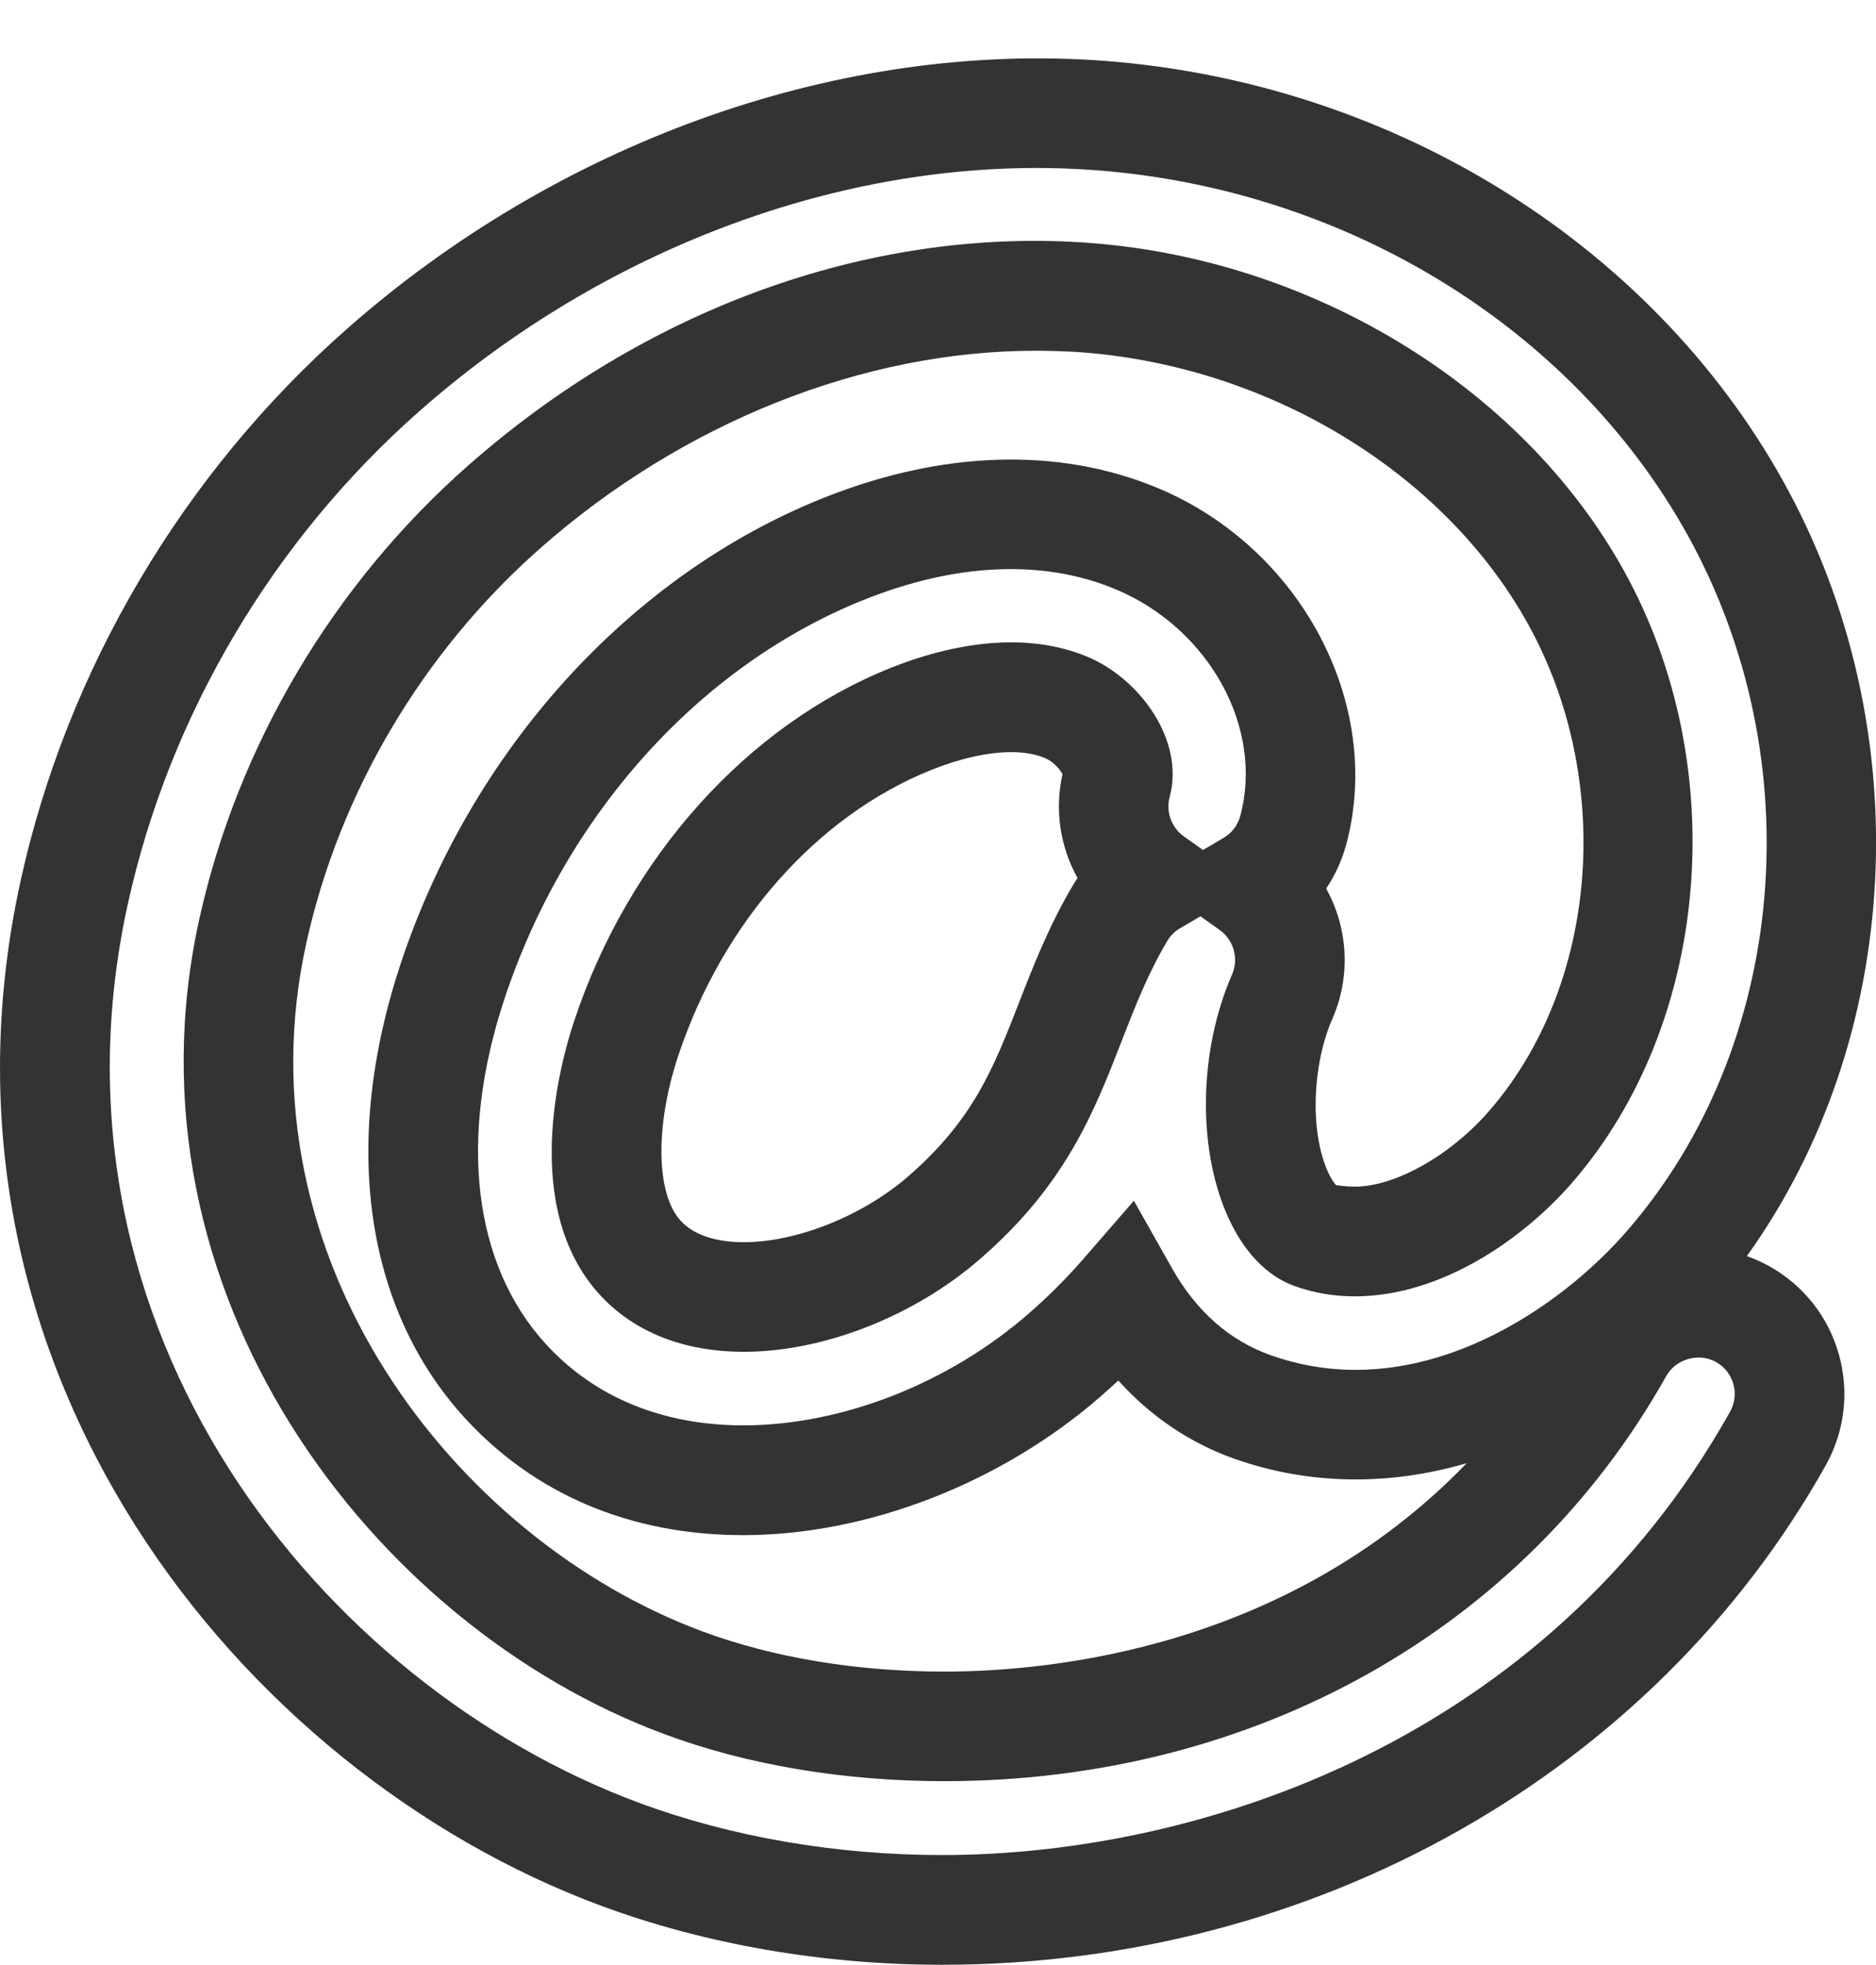 <?xml version="1.0" encoding="utf-8"?>
<!-- Generator: Adobe Illustrator 15.0.0, SVG Export Plug-In . SVG Version: 6.00 Build 0)  -->
<!DOCTYPE svg PUBLIC "-//W3C//DTD SVG 1.1//EN" "http://www.w3.org/Graphics/SVG/1.1/DTD/svg11.dtd">
<svg version="1.1" id="Layer_1" xmlns="http://www.w3.org/2000/svg" xmlns:xlink="http://www.w3.org/1999/xlink" x="0px" y="0px"
	 width="37.465px" height="39.229px" viewBox="0 0 37.465 39.229" enable-background="new 0 0 37.465 39.229" xml:space="preserve">
<g display="none">
	<path display="inline" fill="#333333" d="M174.061-209.578v-14.697h1.638v13.207h4.199v1.491H174.061z"/>
	<path display="inline" fill="#333333" d="M181.012-220.727c0-2.247,1.112-3.695,3.359-3.695c2.268,0,3.38,1.449,3.38,3.695v7.601
		c0,2.226-1.112,3.695-3.38,3.695c-2.247,0-3.359-1.47-3.359-3.695V-220.727z M182.628-213.042c0,1.344,0.567,2.121,1.743,2.121
		c1.196,0,1.743-0.777,1.743-2.121v-7.769c0-1.323-0.547-2.121-1.743-2.121c-1.176,0-1.743,0.798-1.743,2.121V-213.042z"/>
	<path display="inline" fill="#333333" d="M195.794-220.727v1.323h-1.553v-1.407c0-1.323-0.525-2.121-1.723-2.121
		c-1.176,0-1.721,0.798-1.721,2.121v7.769c0,1.323,0.545,2.121,1.721,2.121c1.197,0,1.723-0.798,1.723-2.121v-1.911h1.553v1.827
		c0,2.226-1.049,3.695-3.316,3.695c-2.247,0-3.297-1.47-3.297-3.695v-7.601c0-2.226,1.05-3.695,3.297-3.695
		C194.745-224.422,195.794-222.952,195.794-220.727z"/>
	<path display="inline" fill="#333333" d="M198.944-212.538l-0.566,2.96h-1.512l2.813-14.697h2.372l2.814,14.697h-1.639l-0.566-2.96
		H198.944z M199.155-213.945h3.275l-1.659-8.482L199.155-213.945z"/>
	<path display="inline" fill="#333333" d="M208.29-209.578v-13.207h-2.709v-1.491h7.055v1.491h-2.708v13.207H208.29z"/>
	<path display="inline" fill="#333333" d="M215.409-224.275v14.697h-1.638v-14.697H215.409z"/>
	<path display="inline" fill="#333333" d="M216.963-220.727c0-2.247,1.112-3.695,3.359-3.695c2.268,0,3.38,1.449,3.38,3.695v7.601
		c0,2.226-1.112,3.695-3.38,3.695c-2.247,0-3.359-1.47-3.359-3.695V-220.727z M218.579-213.042c0,1.344,0.567,2.121,1.743,2.121
		c1.196,0,1.743-0.777,1.743-2.121v-7.769c0-1.323-0.547-2.121-1.743-2.121c-1.176,0-1.743,0.798-1.743,2.121V-213.042z"/>
	<path display="inline" fill="#333333" d="M226.706-209.578h-1.469v-14.697h2.078l3.401,10.624v-10.624h1.448v14.697h-1.7
		l-3.759-11.884V-209.578z"/>
</g>
<g display="none">
	<path display="inline" fill="#333333" d="M177.137-148.124l-0.567,2.96h-1.512l2.813-14.697h2.373l2.813,14.697h-1.637l-0.567-2.96
		H177.137z M177.346-149.53h3.275l-1.658-8.482L177.346-149.53z"/>
	<path display="inline" fill="#333333" d="M187.783-159.86c2.289,0,3.338,1.386,3.338,3.653v7.412c0,2.247-1.049,3.632-3.338,3.632
		h-3.443v-14.697H187.783z M187.762-146.654c1.176,0,1.743-0.735,1.743-2.079v-7.559c0-1.344-0.567-2.079-1.764-2.079h-1.764v11.716
		H187.762z"/>
	<path display="inline" fill="#333333" d="M196.1-159.86c2.289,0,3.338,1.386,3.338,3.653v7.412c0,2.247-1.049,3.632-3.338,3.632
		h-3.443v-14.697H196.1z M196.078-146.654c1.176,0,1.743-0.735,1.743-2.079v-7.559c0-1.344-0.567-2.079-1.764-2.079h-1.764v11.716
		H196.078z"/>
	<path display="inline" fill="#333333" d="M204.248-159.86c2.31,0,3.275,1.176,3.275,3.359v1.197c0,1.617-0.566,2.625-1.826,3.023
		c1.344,0.399,1.848,1.491,1.848,3.065v2.289c0,0.651,0.021,1.26,0.293,1.764h-1.658c-0.189-0.42-0.273-0.798-0.273-1.785v-2.31
		c0-1.659-0.776-2.184-2.141-2.184h-1.155v6.278h-1.638v-14.697H204.248z M203.828-152.932c1.302,0,2.078-0.42,2.078-2.016v-1.407
		c0-1.323-0.482-2.016-1.7-2.016h-1.596v5.438H203.828z"/>
	<path display="inline" fill="#333333" d="M214.475-153.352v1.47h-3.59v5.228h4.409v1.491h-6.047v-14.697h6.047v1.491h-4.409v5.018
		H214.475z"/>
	<path display="inline" fill="#333333" d="M223.168-156.333v0.399h-1.553v-0.483c0-1.323-0.504-2.1-1.68-2.1s-1.68,0.777-1.68,2.079
		c0,3.296,4.934,3.611,4.934,7.748c0,2.226-1.07,3.674-3.317,3.674s-3.296-1.449-3.296-3.674v-0.84h1.532v0.924
		c0,1.323,0.546,2.1,1.722,2.1s1.722-0.777,1.722-2.1c0-3.275-4.913-3.59-4.913-7.727c0-2.268,1.05-3.674,3.254-3.674
		C222.119-160.007,223.168-158.559,223.168-156.333z"/>
	<path display="inline" fill="#333333" d="M230.98-156.333v0.399h-1.555v-0.483c0-1.323-0.504-2.1-1.68-2.1s-1.68,0.777-1.68,2.079
		c0,3.296,4.935,3.611,4.935,7.748c0,2.226-1.071,3.674-3.317,3.674s-3.297-1.449-3.297-3.674v-0.84h1.533v0.924
		c0,1.323,0.546,2.1,1.722,2.1s1.722-0.777,1.722-2.1c0-3.275-4.913-3.59-4.913-7.727c0-2.268,1.05-3.674,3.255-3.674
		C229.93-160.007,230.98-158.559,230.98-156.333z"/>
</g>
<g display="none">
	<path display="inline" fill="#333333" d="M186.797-99.97c2.309,0,3.296,1.365,3.296,3.59v1.764c0,2.331-1.092,3.548-3.423,3.548
		h-1.448v5.795h-1.638V-99.97H186.797z M186.67-92.537c1.219,0,1.807-0.567,1.807-1.974v-1.953c0-1.344-0.483-2.016-1.68-2.016
		h-1.575v5.942H186.67z"/>
	<path display="inline" fill="#333333" d="M193.075-91.886v6.614h-1.638V-99.97h1.638v6.614h3.611v-6.614h1.638v14.697h-1.638
		v-6.614H193.075z"/>
	<path display="inline" fill="#333333" d="M199.879-96.421c0-2.247,1.113-3.695,3.359-3.695c2.268,0,3.381,1.449,3.381,3.695v7.601
		c0,2.226-1.113,3.695-3.381,3.695c-2.246,0-3.359-1.47-3.359-3.695V-96.421z M201.496-88.737c0,1.344,0.566,2.121,1.742,2.121
		c1.197,0,1.742-0.777,1.742-2.121v-7.769c0-1.323-0.545-2.121-1.742-2.121c-1.176,0-1.742,0.798-1.742,2.121V-88.737z"/>
	<path display="inline" fill="#333333" d="M209.623-85.272h-1.471V-99.97h2.079l3.401,10.624V-99.97h1.449v14.697h-1.701
		l-3.758-11.884V-85.272z"/>
	<path display="inline" fill="#333333" d="M221.99-93.461v1.47h-3.59v5.228h4.409v1.491h-6.047V-99.97h6.047v1.491H218.4v5.018
		H221.99z"/>
</g>
<g display="none">
	<path display="inline" fill="#333333" d="M194.251-31.127h-1.574l-2.436-11.694v11.716h-1.428v-14.697h2.288l2.415,11.736
		l2.33-11.736h2.289v14.697h-1.555v-11.82L194.251-31.127z"/>
	<path display="inline" fill="#333333" d="M201.476-34.066l-0.567,2.961h-1.512l2.813-14.697h2.373l2.813,14.697h-1.637
		l-0.567-2.961H201.476z M201.685-35.473h3.275l-1.658-8.482L201.685-35.473z"/>
	<path display="inline" fill="#333333" d="M210.316-45.803v14.697h-1.638v-14.697H210.316z"/>
	<path display="inline" fill="#333333" d="M211.996-31.105v-14.697h1.638v13.207h4.199v1.49H211.996z"/>
</g>
<g display="none">
	<path display="inline" fill="#333333" d="M187.498,16.054v1.47h-3.59v5.229h4.409v1.49h-6.047V9.545h6.047v1.49h-4.409v5.019
		H187.498z"/>
	<path display="inline" fill="#333333" d="M189.768,16.158h4.01v1.471h-4.01V16.158z"/>
	<path display="inline" fill="#333333" d="M200.813,24.221h-1.574l-2.436-11.694v11.716h-1.428V9.545h2.288l2.415,11.736
		l2.33-11.736h2.289v14.697h-1.555v-11.82L200.813,24.221z"/>
	<path display="inline" fill="#333333" d="M208.037,21.281l-0.567,2.961h-1.512l2.813-14.697h2.373l2.813,14.697h-1.637
		l-0.567-2.961H208.037z M208.246,19.875h3.275l-1.658-8.482L208.246,19.875z"/>
	<path display="inline" fill="#333333" d="M216.878,9.545v14.697h-1.638V9.545H216.878z"/>
	<path display="inline" fill="#333333" d="M218.558,24.242V9.545h1.638v13.207h4.199v1.49H218.558z"/>
</g>
<g display="none">
	<path display="inline" fill="#333333" d="M193.842,84.002h-2.246l-2.016-14.697h1.596l1.721,12.514l1.639-12.493h1.616
		l1.616,12.514l1.659-12.534h1.428l-1.995,14.697h-2.162l-1.406-9.974L193.842,84.002z"/>
	<path display="inline" fill="#333333" d="M207.408,75.813v1.47h-3.591v5.228h4.409v1.491h-6.047V69.305h6.047v1.491h-4.409v5.018
		H207.408z"/>
	<path display="inline" fill="#333333" d="M213.035,69.305c2.289,0,3.191,1.092,3.191,3.255v0.692c0,1.554-0.44,2.52-1.721,2.919
		c1.428,0.398,1.973,1.532,1.973,3.148v1.239c0,2.204-1.07,3.443-3.359,3.443h-3.38V69.305H213.035z M212.637,75.54
		c1.302,0,1.974-0.42,1.974-1.952v-0.86c0-1.303-0.44-1.932-1.616-1.932h-1.617v4.744H212.637z M213.119,82.511
		c1.197,0,1.743-0.629,1.743-1.994v-1.302c0-1.638-0.651-2.184-2.058-2.184h-1.428v5.479H213.119z"/>
</g>
<g display="none">
	<path display="inline" fill="#333333" d="M196.538,137.805v1.49h-3.38v6.362h-1.638V130.96h5.837v1.491h-4.199v5.354H196.538z"/>
	<path display="inline" fill="#333333" d="M200.046,142.697l-0.566,2.96h-1.512l2.813-14.697h2.372l2.814,14.697h-1.639l-0.566-2.96
		H200.046z M200.257,141.29h3.275l-1.659-8.482L200.257,141.29z"/>
	<path display="inline" fill="#333333" d="M210.903,139.316l-2.457,6.341h-1.553l2.96-7.579l-2.771-7.118h1.7l2.268,5.879
		l2.289-5.879h1.533l-2.751,7.118l2.939,7.579h-1.722L210.903,139.316z"/>
</g>
<g display="none">
	<path display="inline" fill="#333333" d="M-75.735-238.216c-6.285,0-11.38,5.095-11.38,11.38s11.38,24.386,11.38,24.386
		s11.38-18.101,11.38-24.386S-69.45-238.216-75.735-238.216z M-75.735-220.929c-3.292,0-5.961-2.668-5.961-5.961
		s2.669-5.961,5.961-5.961c3.292,0,5.961,2.668,5.961,5.961S-72.443-220.929-75.735-220.929z"/>
	<path display="inline" fill="#333333" d="M-57.067-193.812h-37.337l7.44-18.738h22.458L-57.067-193.812z M-90.813-196.25h30.154
		l-5.503-13.861h-19.147L-90.813-196.25z"/>
</g>
<g display="none">
	<path display="inline" fill="#333333" d="M20.235-200.524l-1.032-1.642c-0.472-0.751-11.567-18.474-11.567-25.035
		c0-6.947,5.652-12.6,12.6-12.6s12.6,5.652,12.6,12.6c0,6.561-11.095,24.284-11.567,25.035L20.235-200.524z M20.235-237.362
		c-5.603,0-10.161,4.558-10.161,10.161c0,4.396,6.591,16.174,10.161,22.063c3.57-5.889,10.161-17.668,10.161-22.063
		C30.396-232.804,25.838-237.362,20.235-237.362z M20.235-220.075c-3.959,0-7.18-3.221-7.18-7.18c0-3.959,3.221-7.181,7.18-7.181
		s7.18,3.221,7.18,7.181C27.416-223.296,24.194-220.075,20.235-220.075z M20.235-231.998c-2.615,0-4.742,2.127-4.742,4.742
		s2.127,4.742,4.742,4.742s4.742-2.127,4.742-4.742S22.85-231.998,20.235-231.998z"/>
	<path display="inline" fill="#333333" d="M38.904-193.446H1.567l7.439-18.738h5.658c0.673,0,1.219,0.546,1.219,1.219
		s-0.546,1.219-1.219,1.219h-4.002l-5.503,13.861h30.153l-5.503-13.861h-4.085c-0.673,0-1.219-0.546-1.219-1.219
		s0.546-1.219,1.219-1.219h5.74L38.904-193.446z"/>
</g>
<g display="none">
	<path display="inline" fill="#333333" d="M113.83-238.216c-6.285,0-11.38,5.095-11.38,11.38s11.38,24.386,11.38,24.386
		s11.381-18.101,11.381-24.386S120.115-238.216,113.83-238.216z M113.83-220.929c-3.292,0-5.961-2.668-5.961-5.961
		s2.669-5.961,5.961-5.961s5.961,2.668,5.961,5.961S117.122-220.929,113.83-220.929z"/>
	<g display="inline">
		<path fill="#333333" d="M132.499-193.812H95.161l7.439-18.738h22.459L132.499-193.812z M98.753-196.25h30.154l-5.504-13.861
			h-19.146L98.753-196.25z"/>
		
			<rect x="108.71" y="-211.471" transform="matrix(0.983 0.184 -0.184 0.983 -35.495 -23.525)" fill="#333333" width="0.813" height="16.582"/>
		
			<rect x="110.214" y="-203.587" transform="matrix(0.184 0.983 -0.983 0.184 -102.995 -282.321)" fill="#333333" width="16.582" height="0.813"/>
		<rect x="99.902" y="-202.097" fill="#333333" width="27.564" height="1.626"/>
		<rect x="102.45" y="-207.055" fill="#333333" width="23.511" height="0.813"/>
	</g>
</g>
<path display="none" fill="#333333" d="M-61.472-158.95l-0.426-0.412v-8.979h-5.204v3.931l-8.633-8.377l-13.164,12.773l-0.958,0.93
	l-5.429,5.265h5.429v22.19h28.384v-22.19h5.287L-61.472-158.95z M-68.668-147.986h-5.435v-5.5h5.435V-147.986z M-76.942-153.486v5.5
	h-5.563v-5.5H-76.942z M-82.505-145.147h5.563v5.499h-5.563V-145.147z M-74.103-139.648v-5.499h5.435v5.499H-74.103z"/>
<g display="none">
	<path display="inline" fill="#333333" d="M34.881-131.617H5.723v-20.889h-6.899l21.412-20.774l6.908,6.703v-2.037h7.337l0.03,9.184
		l7.135,6.924h-6.765V-131.617z M8.161-134.055h24.282v-20.889h3.188l-3.589-3.482v-7.749h-2.46v5.363l-9.347-9.069L4.84-154.944
		h3.321V-134.055z"/>
	<path display="inline" fill="#333333" d="M28.228-139.232H12.764v-15.465h15.464V-139.232z M15.202-141.67H25.79v-10.588H15.202
		V-141.67z"/>
	<rect x="19.51" y="-153.478" display="inline" fill="#333333" width="2.438" height="13.026"/>
	<rect x="13.983" y="-148.184" display="inline" fill="#333333" width="13.026" height="2.438"/>
</g>
<g display="none">
	<path display="inline" fill="#333333" d="M128.477-131.617H99.317v-20.889h-6.899l21.412-20.774l6.908,6.703v-2.038h7.338
		l0.029,9.184l7.135,6.924h-6.764V-131.617z M101.757-134.055h24.28v-20.889h3.189l-3.59-3.482v-7.749h-2.459v5.363l-9.348-9.069
		l-15.395,14.938h3.321V-134.055z"/>
	<rect x="108.648" y="-152.512" display="inline" fill="#333333" width="4.335" height="4.335"/>
	<rect x="115.151" y="-152.512" display="inline" fill="#333333" width="4.335" height="4.335"/>
	<rect x="108.648" y="-145.738" display="inline" fill="#333333" width="4.335" height="4.335"/>
	<rect x="115.151" y="-145.738" display="inline" fill="#333333" width="4.335" height="4.335"/>
</g>
<g display="none">
	<polygon display="inline" fill="#333333" points="-92.037,-50.344 -75.735,-36.693 -59.435,-50.344 	"/>
	<path display="inline" fill="#333333" d="M-74.953-34.167c-0.006,0.004-0.013,0.006-0.02,0.011
		c-0.099,0.08-0.208,0.141-0.324,0.186c-0.025,0.01-0.05,0.017-0.075,0.024c-0.118,0.037-0.238,0.063-0.361,0.063
		c-0.001,0-0.002,0.001-0.003,0.001h0c0,0,0,0-0.001,0c0,0-0.002-0.001-0.002-0.001c-0.123,0-0.244-0.025-0.361-0.063
		c-0.025-0.008-0.05-0.015-0.075-0.024c-0.115-0.045-0.225-0.105-0.324-0.186c-0.006-0.005-0.013-0.007-0.019-0.011l-17.248-14.444
		v22.653h36.062v-22.653L-74.953-34.167z"/>
</g>
<g display="none">
	<path display="inline" fill="#333333" d="M38.514-25.305H1.957v-25.692h36.557V-25.305z M4.957-28.305h30.557v-19.692H4.957
		V-28.305z"/>
	<path display="inline" fill="#333333" d="M20.234-33.814c-0.342,0-0.686-0.116-0.967-0.354L2.489-48.352
		c-0.633-0.535-0.712-1.481-0.177-2.114c0.534-0.633,1.48-0.713,2.114-0.177L21.204-36.46c0.633,0.535,0.712,1.481,0.177,2.114
		C21.084-33.995,20.661-33.814,20.234-33.814z"/>
	<path display="inline" fill="#333333" d="M20.236-33.814c-0.426,0-0.85-0.181-1.146-0.531c-0.535-0.633-0.456-1.579,0.177-2.114
		l16.778-14.183c0.633-0.536,1.579-0.456,2.114,0.177c0.535,0.633,0.456,1.579-0.177,2.114L21.204-34.169
		C20.922-33.931,20.578-33.814,20.236-33.814z"/>
</g>
<g display="none">
	<polygon display="inline" fill="#333333" points="97.529,-50.344 113.83,-36.693 130.131,-50.344 	"/>
	<g display="inline">
		<path fill="#333333" d="M120.972-39.002l10.889,11.176v-20.785l-11.212,9.389C120.764-39.163,120.877-39.1,120.972-39.002z"/>
		<path fill="#333333" d="M109.164-37.3L98.112-25.958h32.164L119.225-37.3c-0.14-0.145-0.224-0.316-0.278-0.497l-4.333,3.63
			c-0.006,0.004-0.014,0.006-0.02,0.011c-0.1,0.08-0.209,0.141-0.324,0.186c-0.025,0.01-0.05,0.017-0.075,0.024
			c-0.117,0.037-0.238,0.063-0.361,0.063l-0.001,0.001h-0.002h-0.001l-0.002-0.001c-0.123,0-0.244-0.025-0.361-0.063
			c-0.025-0.008-0.051-0.015-0.075-0.024c-0.116-0.045-0.225-0.105-0.324-0.186c-0.006-0.005-0.013-0.007-0.019-0.011l-3.834-3.211
			C109.194-37.354,109.187-37.323,109.164-37.3z"/>
		<polygon fill="#333333" points="107.354,-38.936 95.8,-48.611 95.8,-27.078 		"/>
	</g>
</g>
<path display="none" fill="#333333" d="M-93.67-103.357c0.2,5.174,3.688,10.175,6.638,14.214c2.687,3.678,5.835,7.022,9.378,9.887
	c2.248,1.818,4.657,3.46,7.22,4.803c1.557,0.816,2.602,1.319,4.413,0.805c2.779-0.79,9.174-4.068,8.101-7.658
	c-0.544-1.821-2.762-3.604-4.164-4.757c-1.693-1.393-4.666-3.848-6.648-1.557c-1.187,1.145-2.418,3.767-4.28,3.948
	c-1.996,0.194-3.77-2.119-5.014-3.385c-2.037-2.074-3.882-4.336-5.522-6.737c-1.538-2.508,0.384-3.544,2.248-4.908
	c0.854-0.624,1.938-1.213,2.354-2.239c0.776-1.914-1.047-4.282-2.097-5.755c-0.987-1.387-2.136-2.661-3.399-3.801
	c-1.654-1.493-3.477-0.306-4.863,0.881C-91.227-107.971-92.836-105.761-93.67-103.357z"/>
<path display="none" fill="#333333" d="M28.581-72.22L28.581-72.22c-1.412,0-2.529-0.586-3.61-1.152
	c-2.484-1.302-4.98-2.962-7.421-4.935c-3.576-2.892-6.805-6.295-9.596-10.116c-3.364-4.605-6.666-9.549-6.872-14.887l-0.009-0.229
	l0.075-0.217c0.872-2.514,2.549-4.923,4.722-6.785c1.019-0.873,2.389-1.874,3.963-1.874c0.921,0,1.766,0.341,2.511,1.013
	c1.354,1.222,2.556,2.567,3.575,3.999l0.178,0.249c1.211,1.689,3.041,4.241,2.055,6.672c-0.479,1.181-1.498,1.886-2.317,2.452
	c-0.152,0.105-0.303,0.209-0.446,0.314l-0.488,0.352c-2,1.429-2.162,1.758-1.44,2.935c1.586,2.32,3.398,4.531,5.352,6.52
	c0.191,0.195,0.395,0.413,0.608,0.643c0.972,1.045,2.299,2.495,3.417,2.383c0.767-0.075,1.628-1.217,2.32-2.134
	c0.4-0.531,0.779-1.034,1.192-1.44c0.764-0.862,1.743-1.317,2.835-1.317c2.103,0,4.124,1.662,5.461,2.762l0.133,0.11
	c1.513,1.244,3.801,3.124,4.437,5.25c0.328,1.097,0.177,2.268-0.436,3.385c-1.659,3.025-6.443,5.21-8.5,5.795
	C29.679-72.304,29.122-72.22,28.581-72.22z M3.53-103.174c0.27,4.573,3.303,9.082,6.393,13.312c2.666,3.65,5.748,6.899,9.16,9.658
	c2.316,1.872,4.678,3.444,7.02,4.671c1.034,0.542,1.706,0.874,2.478,0.874l0,0c0.313,0,0.652-0.053,1.036-0.162
	c2.231-0.634,5.916-2.593,7.029-4.622c0.3-0.547,0.377-1.042,0.236-1.514c-0.422-1.413-2.441-3.073-3.648-4.064l-0.122-0.101
	c-1.015-0.835-2.695-2.217-3.923-2.217c-0.271,0-0.632,0.059-1.028,0.516l-0.076,0.08c-0.29,0.279-0.624,0.722-0.977,1.191
	c-0.979,1.298-2.198,2.914-4.031,3.092c-2.275,0.229-4.127-1.739-5.439-3.149c-0.198-0.213-0.386-0.415-0.563-0.595
	c-2.054-2.092-3.958-4.414-5.659-6.903c-2.034-3.313,0.436-5.077,2.069-6.245l0.466-0.335c0.161-0.117,0.329-0.234,0.5-0.352
	c0.637-0.44,1.239-0.855,1.444-1.361c0.48-1.186-0.933-3.157-1.777-4.335l-0.183-0.255c-0.917-1.287-2.001-2.5-3.223-3.603
	c-0.381-0.344-0.683-0.384-0.876-0.384c-0.874,0-2.004,0.969-2.376,1.287C5.671-107.16,4.284-105.208,3.53-103.174z"/>
<g display="none">
	<path display="inline" fill="#333333" d="M109.643-99.601c0.547-0.38,1.052-0.817,1.322-1.419c0.849-1.883-0.883-4.318-1.874-5.831
		c-0.934-1.424-2.032-2.74-3.251-3.928c-1.401-1.365-3.011-0.671-4.352,0.285L109.643-99.601z"/>
	<path display="inline" fill="#333333" d="M118.759-85.138c-0.738,0.829-1.56,1.545-2.525,1.602
		c-2.002,0.118-3.686-2.262-4.88-3.574c-1.957-2.151-3.714-4.482-5.26-6.943c-1.206-2.146-0.029-3.17,1.509-4.204l-7.973-10.651
		c-1.403,1.398-2.572,3.087-3.284,4.91c0.001,5.178,3.295,10.31,6.088,14.458c2.544,3.778,5.563,7.241,8.993,10.239
		c2.177,1.903,4.521,3.636,7.03,5.076c1.525,0.875,2.55,1.418,4.379,0.973c1.389-0.337,3.684-1.251,5.536-2.526L118.759-85.138z"/>
	<path display="inline" fill="#333333" d="M127.245-85.506c-1.639-1.457-4.515-4.024-6.584-1.811
		c-0.105,0.094-0.212,0.203-0.32,0.316l9.88,9.62c0.845-0.974,1.3-2.063,1.004-3.212C130.75-82.434,128.603-84.299,127.245-85.506z"
		/>
</g>
<path display="none" fill="#333333" d="M125.519,61.638l1.105-1.678c0.37-0.563,0.215-1.318-0.348-1.689
	c-0.563-0.369-1.318-0.214-1.689,0.348l-1.089,1.651c-2.937-1.704-6.247-2.606-9.651-2.606c-6.475,0-12.482,3.213-16.068,8.594
	c-5.692,8.54-3.639,19.996,4.463,26.092l-1.029,1.545c-0.373,0.56-0.222,1.317,0.339,1.69c0.207,0.139,0.442,0.205,0.675,0.205
	c0.394,0,0.78-0.191,1.016-0.544l1.025-1.538c2.91,1.665,6.184,2.543,9.547,2.543c6.476,0,12.482-3.213,16.069-8.595
	C135.552,79.149,133.538,67.751,125.519,61.638z M130.147,72.853c-1.111-0.101-2.174-0.265-3.184-0.488
	c0.266-2.198,0.248-4.189,0.13-5.787C128.559,68.451,129.581,70.595,130.147,72.853z M116.753,70.505l-3.328,5.05l-6.082-4.055
	c1.477-2.011,3.227-3.591,5.007-4.84C113.541,67.935,115.002,69.271,116.753,70.505z M114.497,65.304
	c3.325-1.865,6.396-2.645,7.593-2.896l-3.964,6.015C116.714,67.418,115.51,66.344,114.497,65.304z M112.077,77.588l-3.133,4.701
	c-1.801-1.086-3.579-1.876-5.205-2.452c0.453-2.276,1.213-4.375,2.282-6.285L112.077,77.588z M107.562,84.365l-3.93,5.896
	c-0.41-2.815-0.499-5.456-0.262-7.912C104.695,82.851,106.12,83.507,107.562,84.365z M109.592,85.716
	c1.189,0.874,2.36,1.902,3.471,3.109c-2.175,1.162-4.649,2.09-7.404,2.793L109.592,85.716z M110.972,83.645l3.135-4.704l6.07,4.046
	c-1.359,1.733-3.019,3.249-4.961,4.55C113.867,85.995,112.43,84.715,110.972,83.645z M115.454,76.907l3.356-5.092
	c1.592,0.919,3.376,1.731,5.368,2.35c-0.458,2.221-1.255,4.563-2.613,6.816L115.454,76.907z M120.183,69.734l3.993-6.06
	c0.027,0.021,0.058,0.041,0.085,0.063c0.211,1.061,0.712,4.157,0.31,7.965C122.961,71.166,121.501,70.491,120.183,69.734z
	 M118.653,60.806c-1.648,0.54-3.701,1.371-5.829,2.621c-1.043-1.283-1.745-2.379-2.128-3.03c1.028-0.194,2.082-0.295,3.15-0.295
	C115.487,60.102,117.103,60.342,118.653,60.806z M108.265,61.055c0.288,0.548,1.089,1.975,2.475,3.73
	c-1.902,1.368-3.774,3.1-5.379,5.291c-0.017,0.023-0.032,0.048-0.049,0.07l-4.958-3.305
	C102.381,64.138,105.144,62.146,108.265,61.055z M99.04,68.897l4.945,3.297c-1.208,2.111-2.067,4.423-2.59,6.921
	c-1.989-0.523-3.556-0.714-4.342-0.78C96.788,75.145,97.421,71.864,99.04,68.897z M97.458,80.839c0.81,0.105,2.05,0.319,3.543,0.735
	c-0.226,1.957-0.261,4.017-0.101,6.178C99.208,85.722,98.052,83.348,97.458,80.839z M109.149,93.144c1.992-0.668,3.826-1.47,5.5-2.4
	c0.648,0.871,1.261,1.82,1.829,2.85c-0.874,0.139-1.764,0.218-2.665,0.218C112.223,93.811,110.656,93.58,109.149,93.144z
	 M118.941,93.018c-0.676-1.298-1.412-2.483-2.195-3.563c2.14-1.454,3.968-3.157,5.471-5.108l4.744,3.162
	C124.867,90.116,122.076,92.021,118.941,93.018z M128.335,85.494l-4.739-3.159c0.015-0.024,0.031-0.047,0.046-0.071
	c1.505-2.489,2.394-5.054,2.91-7.48c1.272,0.271,2.621,0.459,4.042,0.553C130.93,78.775,130.199,82.329,128.335,85.494z"/>
<g display="none">
	<path display="inline" fill="#333333" d="M33.248,66.391l-4.525,4.403c1.043,0.962,2.194,1.883,3.454,2.729
		C32.96,70.77,33.201,68.216,33.248,66.391z"/>
	<path display="inline" fill="#333333" d="M13.385,85.719l-4.269,4.154c2.41-0.145,4.653-0.47,6.719-0.982
		C15.071,87.744,14.247,86.686,13.385,85.719z"/>
	<path display="inline" fill="#333333" d="M25.296,84.329l-5.103-5.235l-5.031,4.896c1.114,1.248,2.177,2.634,3.137,4.17
		C20.975,87.236,23.31,85.957,25.296,84.329z"/>
	<path display="inline" fill="#333333" d="M6.44,79.834c-2.276-1.466-4.236-2.376-5.303-2.825c0.008,3.989,1.258,7.978,3.758,11.34
		C5.135,85.253,5.648,82.41,6.44,79.834z"/>
	<path display="inline" fill="#333333" d="M27.006,86.084c-2.142,1.79-4.637,3.207-7.485,4.238c0.886,1.729,1.638,3.621,2.192,5.691
		c3.833-0.296,7.594-1.747,10.727-4.354L27.006,86.084z"/>
	<path display="inline" fill="#333333" d="M27.526,82.207c1.753-1.963,2.978-4.131,3.832-6.272
		c-1.641-1.038-3.109-2.194-4.419-3.404l-4.998,4.863l5.144,5.276C27.231,82.516,27.384,82.367,27.526,82.207z"/>
	<path display="inline" fill="#333333" d="M11.623,70.301l-5.759-5.908c-2.557,2.915-4.079,6.427-4.56,10.055
		c0.752,0.278,3.096,1.21,5.975,2.992C8.375,74.716,9.827,72.336,11.623,70.301z"/>
	<path display="inline" fill="#333333" d="M13.335,68.563c0.204-0.186,0.403-0.375,0.613-0.553c2.033-1.718,4.218-2.942,6.38-3.817
		c-1.85-3.183-2.675-5.635-2.758-5.891c-0.026-0.079-0.043-0.159-0.052-0.239c-3.583,0.512-7.051,2.04-9.938,4.597L13.335,68.563z"
		/>
	<path display="inline" fill="#333333" d="M17.14,91.065c-2.52,0.685-5.281,1.102-8.271,1.256c3.065,2.275,6.662,3.518,10.309,3.72
		C18.647,94.241,17.955,92.583,17.14,91.065z"/>
	<path display="inline" fill="#333333" d="M38.971,79.329c-1.984-0.56-3.8-1.3-5.465-2.165c-0.944,2.267-2.279,4.562-4.161,6.668
		c-0.18,0.201-0.371,0.391-0.558,0.585l5.428,5.57c2.827-3.031,4.482-6.765,4.968-10.621C39.112,79.359,39.042,79.35,38.971,79.329z
		"/>
	<path display="inline" fill="#333333" d="M15.505,69.888c-0.16,0.136-0.311,0.282-0.467,0.423l5.2,5.336l4.978-4.844
		c-1.401-1.502-2.581-3.033-3.562-4.493C19.561,67.104,17.442,68.247,15.505,69.888z"/>
	<path display="inline" fill="#333333" d="M22.714,63.359c3.825-1.135,7.358-1.278,9.567-1.212
		c-3.557-2.897-7.919-4.325-12.274-4.273C20.297,58.653,21.149,60.771,22.714,63.359z"/>
	<path display="inline" fill="#333333" d="M11.695,83.961c-1.044-1.002-2.108-1.886-3.147-2.664
		c-0.59,2.108-0.988,4.409-1.198,6.893L11.695,83.961z"/>
	<path display="inline" fill="#333333" d="M35.706,65.765c-0.001,2.144-0.237,5.471-1.357,9.068c1.52,0.821,3.179,1.521,4.984,2.055
		C39.316,72.981,38.112,69.078,35.706,65.765z"/>
	<path display="inline" fill="#333333" d="M18.491,77.348l-5.159-5.293c-1.654,1.912-2.98,4.169-3.97,6.768
		c1.345,0.959,2.744,2.089,4.11,3.409L18.491,77.348z"/>
	<path display="inline" fill="#333333" d="M26.995,69.073l4.606-4.483c-1.877-0.008-4.565,0.162-7.474,0.929
		C24.948,66.685,25.897,67.89,26.995,69.073z"/>
</g>
<g display="none">
	<rect x="98.316" y="140.641" display="inline" fill="#333333" width="31.028" height="11.153"/>
	<path display="inline" fill="#333333" d="M125.953,157.407h-23.732v-37.59h17.73l6.002,6.31V157.407z M104.66,154.968h18.854
		v-27.866l-4.609-4.845H104.66V154.968z"/>
</g>
<g display="none">
	<path display="inline" fill="#333333" d="M-59.009,152.327h-33.453v-13.594h33.453V152.327z M-90.023,149.888h28.576v-8.715
		h-28.576V149.888z"/>
	<rect x="-86.964" y="151.49" display="inline" fill="#333333" width="23.096" height="6.872"/>
	<polygon display="inline" fill="#333333" points="-63.868,139.953 -63.868,124.912 -69.623,118.862 -86.964,118.862 
		-86.964,139.953 	"/>
</g>
<g display="none">
	<rect x="4.524" y="139.66" display="inline" fill="#333333" width="31.423" height="11.153"/>
	<path display="inline" fill="#333333" d="M32.143,148.925H8.411v-30.088h17.646l6.086,5.032V148.925z M10.849,146.485h18.855
		v-21.468l-4.525-3.741h-14.33V146.485z"/>
	<rect x="8.255" y="147.705" display="inline" fill="#333333" width="24.11" height="9.463"/>
</g>
<path display="none" fill="#333333" d="M-75.633,36.361c-2.416,0.001-4.769-0.404-6.887-1.188
	c-7.236-2.68-13.771-10.762-11.63-20.462c0.942-4.271,3.287-8.235,6.601-11.161c4.319-3.812,9.822-5.814,15.114-5.483
	c5.729,0.354,11.12,3.63,13.732,8.346c2.807,5.066,2.217,11.766-1.401,15.93c-1.792,2.062-5.058,4.051-8.363,2.881
	c-1.188-0.421-2.125-1.359-2.711-2.713c-0.082-0.189-0.156-0.385-0.222-0.584c-0.512,0.752-1.17,1.526-2.053,2.296
	c-3.187,2.776-8.416,3.81-11.311,0.633c-1.713-1.879-2.076-4.824-0.994-8.081c1.396-4.2,4.468-7.604,8.218-9.105
	c1.508-0.603,3.755-1.133,5.907-0.237c1.989,0.829,3.659,3.122,3.014,5.524c-0.175,0.651-0.843,1.037-1.494,0.861
	c-0.65-0.175-1.036-0.844-0.861-1.494c0.282-1.047-0.615-2.231-1.596-2.64c-1.467-0.611-3.174-0.104-4.063,0.249
	c-3.092,1.238-5.638,4.083-6.81,7.611c-0.294,0.884-1.127,3.904,0.482,5.669c1.814,1.989,5.624,1.16,7.907-0.828
	c1.823-1.59,2.402-3.077,3.015-4.652c0.296-0.762,0.603-1.55,1.051-2.307c0.329-0.555,1.032-0.758,1.605-0.464
	s0.819,0.983,0.561,1.573c-0.687,1.571-0.734,3.583-0.118,5.006c0.217,0.5,0.616,1.146,1.289,1.384
	c2.014,0.712,4.318-0.583,5.708-2.182c2.97-3.417,3.437-8.947,1.109-13.148c-2.22-4.005-6.832-6.79-11.75-7.094
	c-4.654-0.281-9.512,1.491-13.35,4.878c-2.93,2.587-5.002,6.088-5.833,9.858c-1.843,8.353,3.826,15.327,10.095,17.649
	c5.991,2.219,16.707,1.27,21.779-7.784c0.33-0.588,1.073-0.795,1.66-0.468c0.587,0.329,0.797,1.072,0.468,1.659
	C-61.63,33.187-68.87,36.361-75.633,36.361z"/>
<path fill="#333333" d="M18.813,39.229c-2.372,0-4.726-0.407-6.807-1.178C4.787,35.377-1.729,27.29,0.415,17.571
	c0.929-4.21,3.239-8.114,6.503-10.995c4.192-3.701,9.687-5.694,14.891-5.378c5.84,0.361,11.134,3.593,13.815,8.432
	c2.724,4.916,2.385,11.097-0.738,15.449c0.156,0.056,0.309,0.124,0.454,0.206c0.68,0.381,1.171,1.004,1.383,1.755
	c0.211,0.751,0.118,1.539-0.263,2.219C33.014,35.408,26.252,39.229,18.813,39.229z M20.7,3.354c-4.337,0-8.833,1.772-12.333,4.863
	c-2.919,2.576-4.984,6.065-5.813,9.826c-1.877,8.509,3.861,15.601,10.213,17.954c1.84,0.681,3.932,1.041,6.047,1.041
	c5.21,0,12.08-2.325,15.736-8.851c0.095-0.17,0.119-0.367,0.066-0.555c-0.053-0.188-0.176-0.343-0.346-0.438
	c-0.347-0.194-0.803-0.059-0.994,0.28c-2.839,5.065-8.229,8.089-14.417,8.089c-2.001,0-3.933-0.323-5.585-0.937
	c-5.855-2.169-10.933-8.847-9.295-16.27c0.764-3.461,2.666-6.674,5.354-9.047c3.532-3.118,7.95-4.739,12.251-4.471
	c4.538,0.28,8.796,2.854,10.848,6.559c2.163,3.901,1.725,9.041-1.04,12.222c-0.951,1.094-2.589,2.264-4.336,2.264
	c-0.414,0-0.813-0.067-1.188-0.201c-0.728-0.257-1.146-0.926-1.369-1.441c-0.591-1.363-0.549-3.286,0.106-4.784
	c0.138-0.316,0.034-0.689-0.247-0.889l-0.385-0.273l-0.409,0.241c-0.106,0.063-0.192,0.148-0.255,0.255
	c-0.387,0.652-0.644,1.313-0.915,2.011c-0.546,1.402-1.107,2.843-2.812,4.327c-1.317,1.148-3.128,1.861-4.727,1.861h0
	c-1.202,0-2.199-0.396-2.882-1.145c-1.579-1.732-0.789-4.611-0.509-5.453c1.085-3.269,3.451-5.907,6.326-7.058
	c0.58-0.232,1.468-0.509,2.403-0.509c0.555,0,1.066,0.097,1.521,0.287c1.04,0.433,1.95,1.662,1.645,2.801
	c-0.079,0.294,0.035,0.61,0.283,0.786l0.383,0.272l0.411-0.242c0.165-0.097,0.283-0.252,0.333-0.438
	c0.473-1.759-0.623-3.748-2.495-4.528c-1.447-0.603-3.195-0.52-5.027,0.215c-3.27,1.31-5.95,4.282-7.169,7.954
	c-0.929,2.794-0.631,5.308,0.816,6.896c1.23,1.349,2.826,1.632,3.947,1.631c1.966,0,4.098-0.834,5.7-2.23
	c0.395-0.344,0.76-0.709,1.086-1.084l1.017-1.171l0.763,1.35c0.486,0.86,1.15,1.444,1.972,1.735
	c0.547,0.193,1.117,0.292,1.694,0.292c2.217,0,4.253-1.433,5.419-2.774c3.203-3.686,3.703-9.396,1.214-13.888
	C31.386,6.5,26.774,3.7,21.673,3.384C21.351,3.364,21.025,3.354,20.7,3.354z M20.68,7.003c-3.447,0-7.054,1.439-9.898,3.95
	c-2.343,2.068-4,4.866-4.665,7.878c-1.381,6.256,2.941,11.9,7.917,13.744c1.412,0.523,3.081,0.8,4.825,0.8
	c2.134,0,6.863-0.463,10.432-4.161c-1.565,0.458-3.163,0.434-4.641-0.089c-0.888-0.314-1.672-0.846-2.317-1.562
	c-0.115,0.107-0.232,0.214-0.352,0.318c-1.99,1.733-4.658,2.77-7.139,2.77c-2.241,0-4.165-0.812-5.565-2.346
	c-1.997-2.19-2.462-5.493-1.276-9.063c1.42-4.274,4.573-7.75,8.433-9.296c2.37-0.949,4.706-1.027,6.684-0.203
	c2.864,1.194,4.519,4.321,3.767,7.119c-0.086,0.317-0.222,0.613-0.401,0.879c0.432,0.778,0.501,1.738,0.127,2.593
	c-0.406,0.93-0.451,2.235-0.103,3.037c0.079,0.182,0.155,0.273,0.175,0.292c0.056,0.006,0.208,0.03,0.372,0.03
	c0.807,0,1.911-0.621,2.683-1.51c2.182-2.51,2.509-6.6,0.777-9.725c-1.699-3.065-5.258-5.198-9.067-5.434
	C21.193,7.011,20.937,7.003,20.68,7.003z M20.194,15.017c-0.458,0-1.022,0.125-1.589,0.353c-2.285,0.914-4.177,3.051-5.062,5.715
	c-0.463,1.396-0.443,2.746,0.049,3.287c0.325,0.355,0.866,0.43,1.264,0.43c1.06,0,2.381-0.53,3.289-1.321
	c1.298-1.131,1.698-2.159,2.205-3.461c0.283-0.726,0.598-1.536,1.076-2.342c0.03-0.05,0.061-0.1,0.093-0.147
	c-0.345-0.62-0.462-1.358-0.3-2.072c-0.048-0.097-0.185-0.255-0.346-0.322C20.685,15.057,20.457,15.017,20.194,15.017z"/>
<path display="none" fill="#333333" d="M131.33,24.634c-0.586-0.327-1.329-0.12-1.659,0.468c-5.073,9.053-15.79,10.002-21.778,7.784
	c-6.271-2.321-11.939-9.296-10.097-17.649c0.832-3.771,2.903-7.271,5.834-9.858c3.839-3.386,8.71-5.155,13.351-4.878
	c4.918,0.304,9.53,3.089,11.75,7.094c2.327,4.201,1.86,9.73-1.109,13.148c-1.392,1.601-3.695,2.894-5.708,2.182
	c-0.673-0.238-1.072-0.885-1.288-1.384c-0.616-1.423-0.569-3.435,0.118-5.006c0.258-0.59,0.013-1.279-0.561-1.573
	c-0.574-0.294-1.277-0.09-1.605,0.463c-0.449,0.758-0.756,1.547-1.053,2.309c-0.612,1.575-1.191,3.063-3.014,4.651
	c-0.574,0.5-1.245,0.927-1.957,1.254c-2.326,0.636-3.423-0.461-3.688-0.788c-2.238-3.244,0.779-8.025,3.182-10.983l0,0l0,0
	c0.374-0.461,0.732-0.877,1.054-1.236c0.491-0.47,1.131-0.947,1.86-1.202c0.664-0.063,1.373-0.021,2.033,0.255
	c0.98,0.408,1.877,1.593,1.596,2.64c-0.175,0.65,0.211,1.319,0.861,1.494c0.654,0.174,1.319-0.212,1.494-0.861
	c0.646-2.403-1.025-4.695-3.014-5.524c-2.148-0.894-4.398-0.365-5.907,0.237c-3.751,1.502-6.823,4.906-8.218,9.105
	c-1.082,3.257-0.72,6.202,0.993,8.081c2.895,3.174,8.124,2.144,11.313-0.633c0.883-0.77,1.541-1.544,2.052-2.296
	c0.066,0.199,0.14,0.395,0.222,0.583c0.587,1.354,1.524,2.293,2.712,2.714c3.305,1.171,6.571-0.819,8.362-2.881
	c3.619-4.164,4.209-10.863,1.402-15.93c-2.613-4.716-8.003-7.992-13.732-8.346c-5.285-0.331-10.795,1.672-15.114,5.483
	c-3.315,2.927-5.66,6.891-6.602,11.161c-2.141,9.7,4.395,17.782,11.63,20.462c2.119,0.784,4.473,1.189,6.888,1.189
	c6.764-0.001,14.003-3.176,17.865-10.069C132.127,25.706,131.918,24.963,131.33,24.634z"/>
<path display="none" fill="#333333" d="M-63.73,60.638l0.002-0.003c-0.851-0.641-1.823-1.237-2.17-1.444
	c-2.901-1.65-6.155-2.527-9.504-2.527c-6.475,0-12.482,3.213-16.068,8.594c-5.651,8.479-3.661,19.825,4.297,25.953
	c0.5,0.375,1.399,1.022,2.283,1.546c0.329,0.186,0.662,0.364,1,0.529c0.01,0.005,0.021,0.012,0.031,0.016
	c2.619,1.279,5.487,1.949,8.425,1.949c6.476,0,12.482-3.213,16.069-8.595C-53.696,78.149-55.71,66.751-63.73,60.638z
	 M-62.154,65.577c1.464,1.874,2.487,4.018,3.054,6.275c-1.111-0.101-2.173-0.265-3.184-0.488
	C-62.018,69.166-62.036,67.175-62.154,65.577z M-65.072,62.675c0.027,0.021,0.057,0.041,0.084,0.063
	c0.211,1.061,0.712,4.157,0.31,7.965c-1.608-0.536-3.069-1.211-4.388-1.968L-65.072,62.675z M-77.17,76.588l-3.133,4.701
	c-1.801-1.086-3.579-1.876-5.206-2.452c0.454-2.276,1.213-4.375,2.283-6.285L-77.17,76.588z M-81.906,70.5
	c1.477-2.011,3.227-3.591,5.007-4.84c1.192,1.274,2.652,2.611,4.404,3.845l-3.328,5.05L-81.906,70.5z M-75.141,77.94l6.069,4.046
	c-1.359,1.733-3.018,3.249-4.96,4.55c-1.348-1.541-2.786-2.821-4.244-3.892L-75.141,77.94z M-73.794,75.907l3.356-5.092
	c1.592,0.919,3.376,1.731,5.369,2.35c-0.458,2.221-1.255,4.563-2.614,6.816L-73.794,75.907z M-71.123,67.422
	c-1.412-1.004-2.616-2.078-3.629-3.118c3.326-1.865,6.396-2.645,7.593-2.896L-71.123,67.422z M-75.401,59.102
	c1.64,0,3.256,0.24,4.807,0.704c-1.648,0.54-3.702,1.371-5.829,2.621c-1.042-1.283-1.745-2.379-2.128-3.03
	C-77.524,59.202-76.47,59.102-75.401,59.102z M-80.983,60.055c0.288,0.548,1.089,1.975,2.474,3.73
	c-1.902,1.368-3.774,3.1-5.378,5.291c-0.017,0.023-0.032,0.048-0.049,0.07l-4.958-3.305C-86.867,63.138-84.105,61.146-80.983,60.055
	z M-88.348,86.752c-1.693-2.03-2.849-4.404-3.443-6.913c0.81,0.105,2.05,0.319,3.543,0.735
	C-88.473,82.531-88.508,84.591-88.348,86.752z M-92.194,77.335c-0.266-3.19,0.367-6.471,1.986-9.438l4.945,3.297
	c-1.208,2.111-2.068,4.423-2.59,6.921C-89.842,77.592-91.408,77.401-92.194,77.335z M-85.878,81.35
	c1.325,0.501,2.75,1.157,4.191,2.016l-3.93,5.896C-86.027,86.446-86.115,83.806-85.878,81.35z M-79.656,84.716
	c1.189,0.874,2.361,1.902,3.47,3.109c-2.174,1.162-4.649,2.09-7.404,2.793L-79.656,84.716z M-75.435,92.811
	c-1.591,0-3.157-0.23-4.665-0.667c1.993-0.668,3.826-1.47,5.501-2.4c0.648,0.871,1.26,1.82,1.829,2.85
	C-73.644,92.731-74.533,92.811-75.435,92.811z M-70.307,92.018c-0.676-1.298-1.413-2.483-2.195-3.563
	c2.139-1.454,3.968-3.157,5.47-5.108l4.744,3.162C-64.381,89.116-67.172,91.021-70.307,92.018z M-60.913,84.494l-4.74-3.159
	c0.015-0.024,0.031-0.047,0.046-0.071c1.505-2.489,2.394-5.054,2.91-7.48c1.272,0.271,2.621,0.459,4.042,0.553
	C-58.319,77.775-59.048,81.329-60.913,84.494z"/>
</svg>
